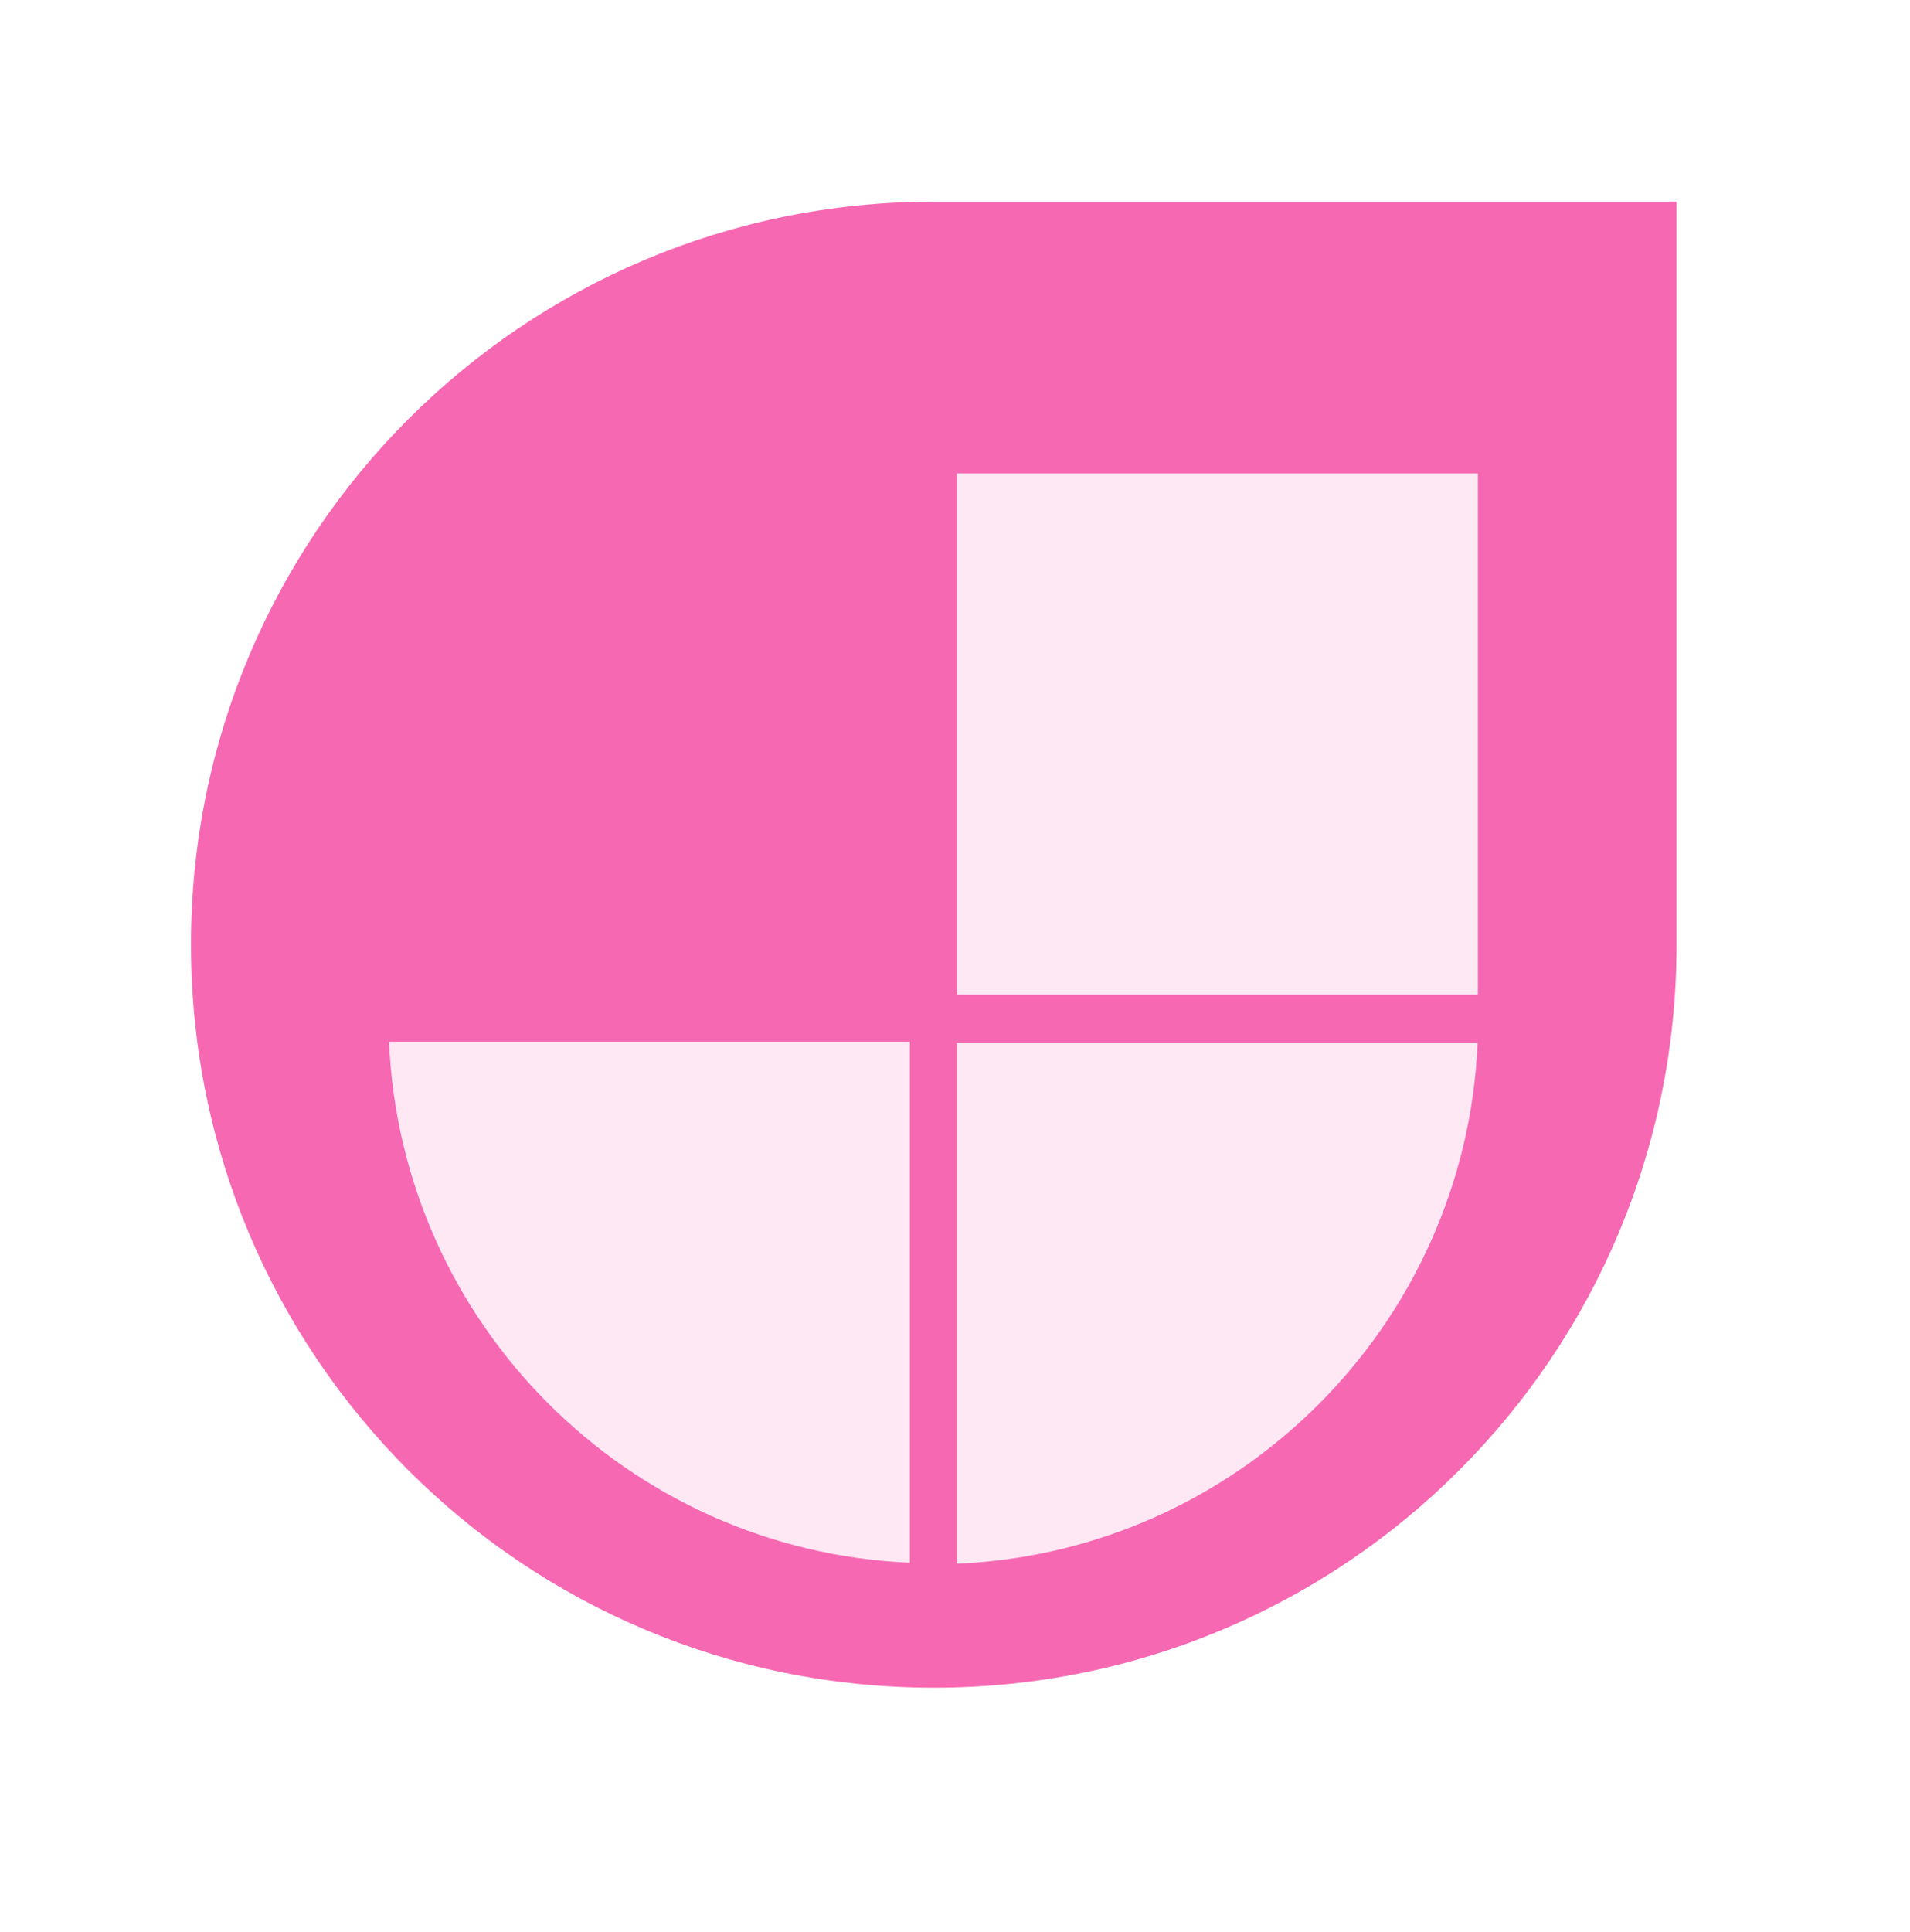 <?xml version="1.0" encoding="UTF-8" standalone="no"?><svg xmlns="http://www.w3.org/2000/svg" viewBox="0 0 90 91" fill="none" version="1.1" sodipodi:docname="jamstack-cmss.svg" inkscape:version="1.1.2 (b8e25be8, 2022-02-05)" xmlns:inkscape="http://www.inkscape.org/namespaces/inkscape" xmlns:sodipodi="http://sodipodi.sourceforge.net/DTD/sodipodi-0.dtd" xmlns:svg="http://www.w3.org/2000/svg"><sodipodi:namedview pagecolor="#ffffff" bordercolor="#666666" borderopacity="1.0" inkscape:pageshadow="2" inkscape:pageopacity="0.0" inkscape:pagecheckerboard="0" showgrid="false" inkscape:zoom="2" inkscape:cx="48.75" inkscape:cy="42.75" inkscape:window-width="1312" inkscape:window-height="963" inkscape:window-x="0" inkscape:window-y="25" inkscape:window-maximized="0" inkscape:current-layer="svg64"/><path opacity="0.6" d="M 44,9.5 C 24.646,9.5 9,25.146 9,44.5 9,63.854 24.646,79.5 44,79.5 63.354,79.5 79,63.854 79,44.5 V 9.5 Z" fill="url(#a)" style="fill:url(#a)"/><g filter="url(#b)" transform="translate(-1,9.5)"><g filter="url(#c)"><path d="M 43.872,36.083 V 60.623 C 30.59,60.061 19.894,49.365 19.332,36.083 Z" fill="#ffffff" fill-opacity="0.85"/><path d="M 46.086,36.131 H 70.626 C 70.064,49.413 59.368,60.109 46.086,60.671 Z" fill="#ffffff" fill-opacity="0.85"/><path d="M 46.086,33.868 V 9.315 H 70.639 V 33.868 Z" fill="#ffffff" fill-opacity="0.85"/></g></g><defs><filter id="b" x="0.149" y="0.595" width="89.675" height="89.722" filterUnits="userSpaceOnUse" color-interpolation-filters="sRGB"><feFlood flood-opacity="0" result="BackgroundImageFix"/><feColorMatrix in="SourceAlpha" type="matrix" values="0 0 0 0 0 0 0 0 0 0 0 0 0 0 0 0 0 0 127 0" result="hardAlpha"/><feOffset dy="10.464"/><feGaussianBlur stdDeviation="9.592"/><feColorMatrix type="matrix" values="0 0 0 0 0.838 0 0 0 0 0 0 0 0 0 0.209 0 0 0 0.35 0"/><feBlend mode="normal" in2="BackgroundImageFix" result="effect1_dropShadow_648_2664"/><feBlend mode="normal" in="SourceGraphic" in2="effect1_dropShadow_648_2664" result="shape"/><feColorMatrix in="SourceAlpha" type="matrix" values="0 0 0 0 0 0 0 0 0 0 0 0 0 0 0 0 0 0 127 0" result="hardAlpha"/><feOffset dy="-6.976"/><feGaussianBlur stdDeviation="4.36"/><feComposite in2="hardAlpha" operator="arithmetic" k2="-1" k3="1"/><feColorMatrix type="matrix" values="0 0 0 0 0.925 0 0 0 0 0.104 0 0 0 0 0.488 0 0 0 0.21 0"/><feBlend mode="normal" in2="shape" result="effect2_innerShadow_648_2664"/></filter><filter id="c" x="9.532" y="-0.485" width="70.909" height="70.956" filterUnits="userSpaceOnUse" color-interpolation-filters="sRGB"><feFlood flood-opacity="0" result="BackgroundImageFix"/><feGaussianBlur in="BackgroundImageFix" stdDeviation="4.9"/><feComposite in2="SourceAlpha" operator="in" result="effect1_backgroundBlur_648_2664"/><feBlend mode="normal" in="SourceGraphic" in2="effect1_backgroundBlur_648_2664" result="shape"/></filter><linearGradient id="a" x1="45" y1="0" x2="45" y2="70" gradientUnits="userSpaceOnUse" gradientTransform="translate(-1,9.5)"><stop stop-color="#F0047F"/><stop offset="1" stop-color="#F0047F"/></linearGradient></defs></svg>